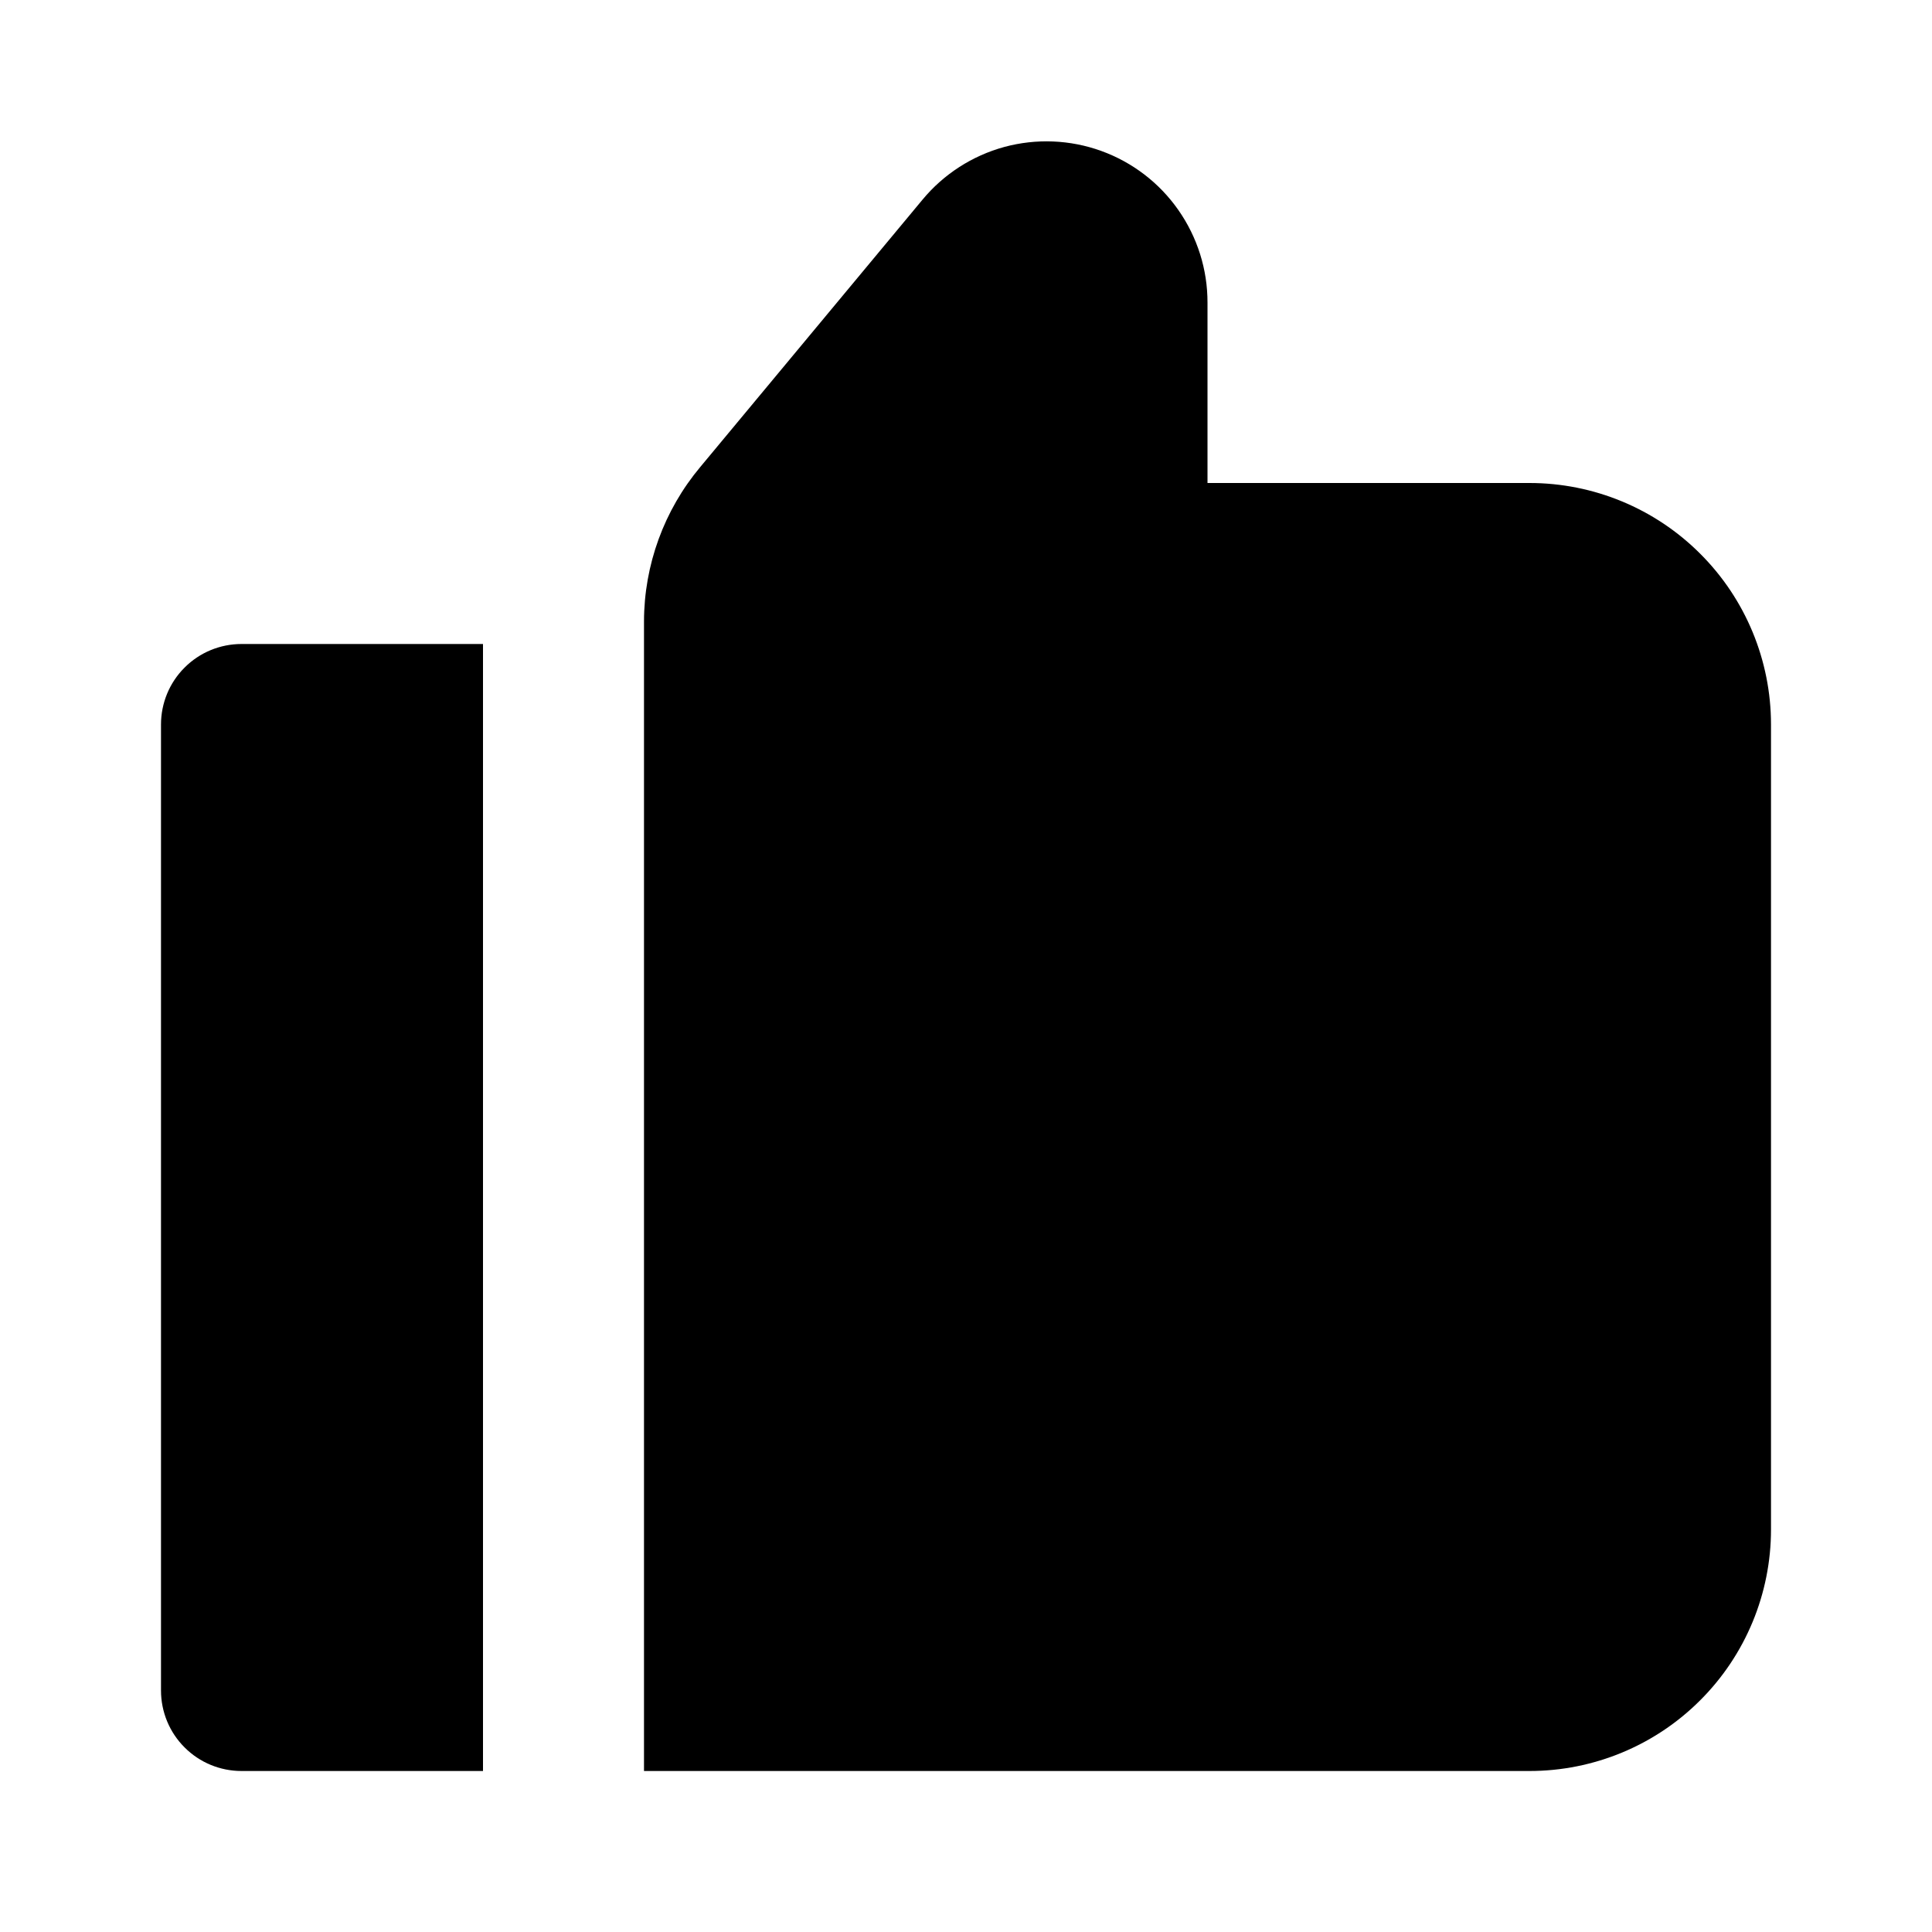 <svg width="24" height="24" viewBox="0 0 24 24" fill="none" xmlns="http://www.w3.org/2000/svg">
<path d="M19 6H15V3.76C15.001 3.348 14.874 2.946 14.638 2.609C14.402 2.271 14.067 2.015 13.68 1.875C13.293 1.735 12.872 1.718 12.474 1.826C12.077 1.935 11.723 2.163 11.46 2.48L8.7 5.8C8.249 6.338 8.001 7.018 8 7.72V22H19C19.796 22 20.559 21.684 21.121 21.121C21.684 20.559 22 19.796 22 19V9C22 8.204 21.684 7.441 21.121 6.879C20.559 6.316 19.796 6 19 6Z" fill="black"/>
<path d="M2 9V21C2 21.265 2.105 21.52 2.293 21.707C2.48 21.895 2.735 22 3 22H6V8H3C2.735 8 2.48 8.105 2.293 8.293C2.105 8.48 2 8.735 2 9Z" fill="black"/>
</svg>
